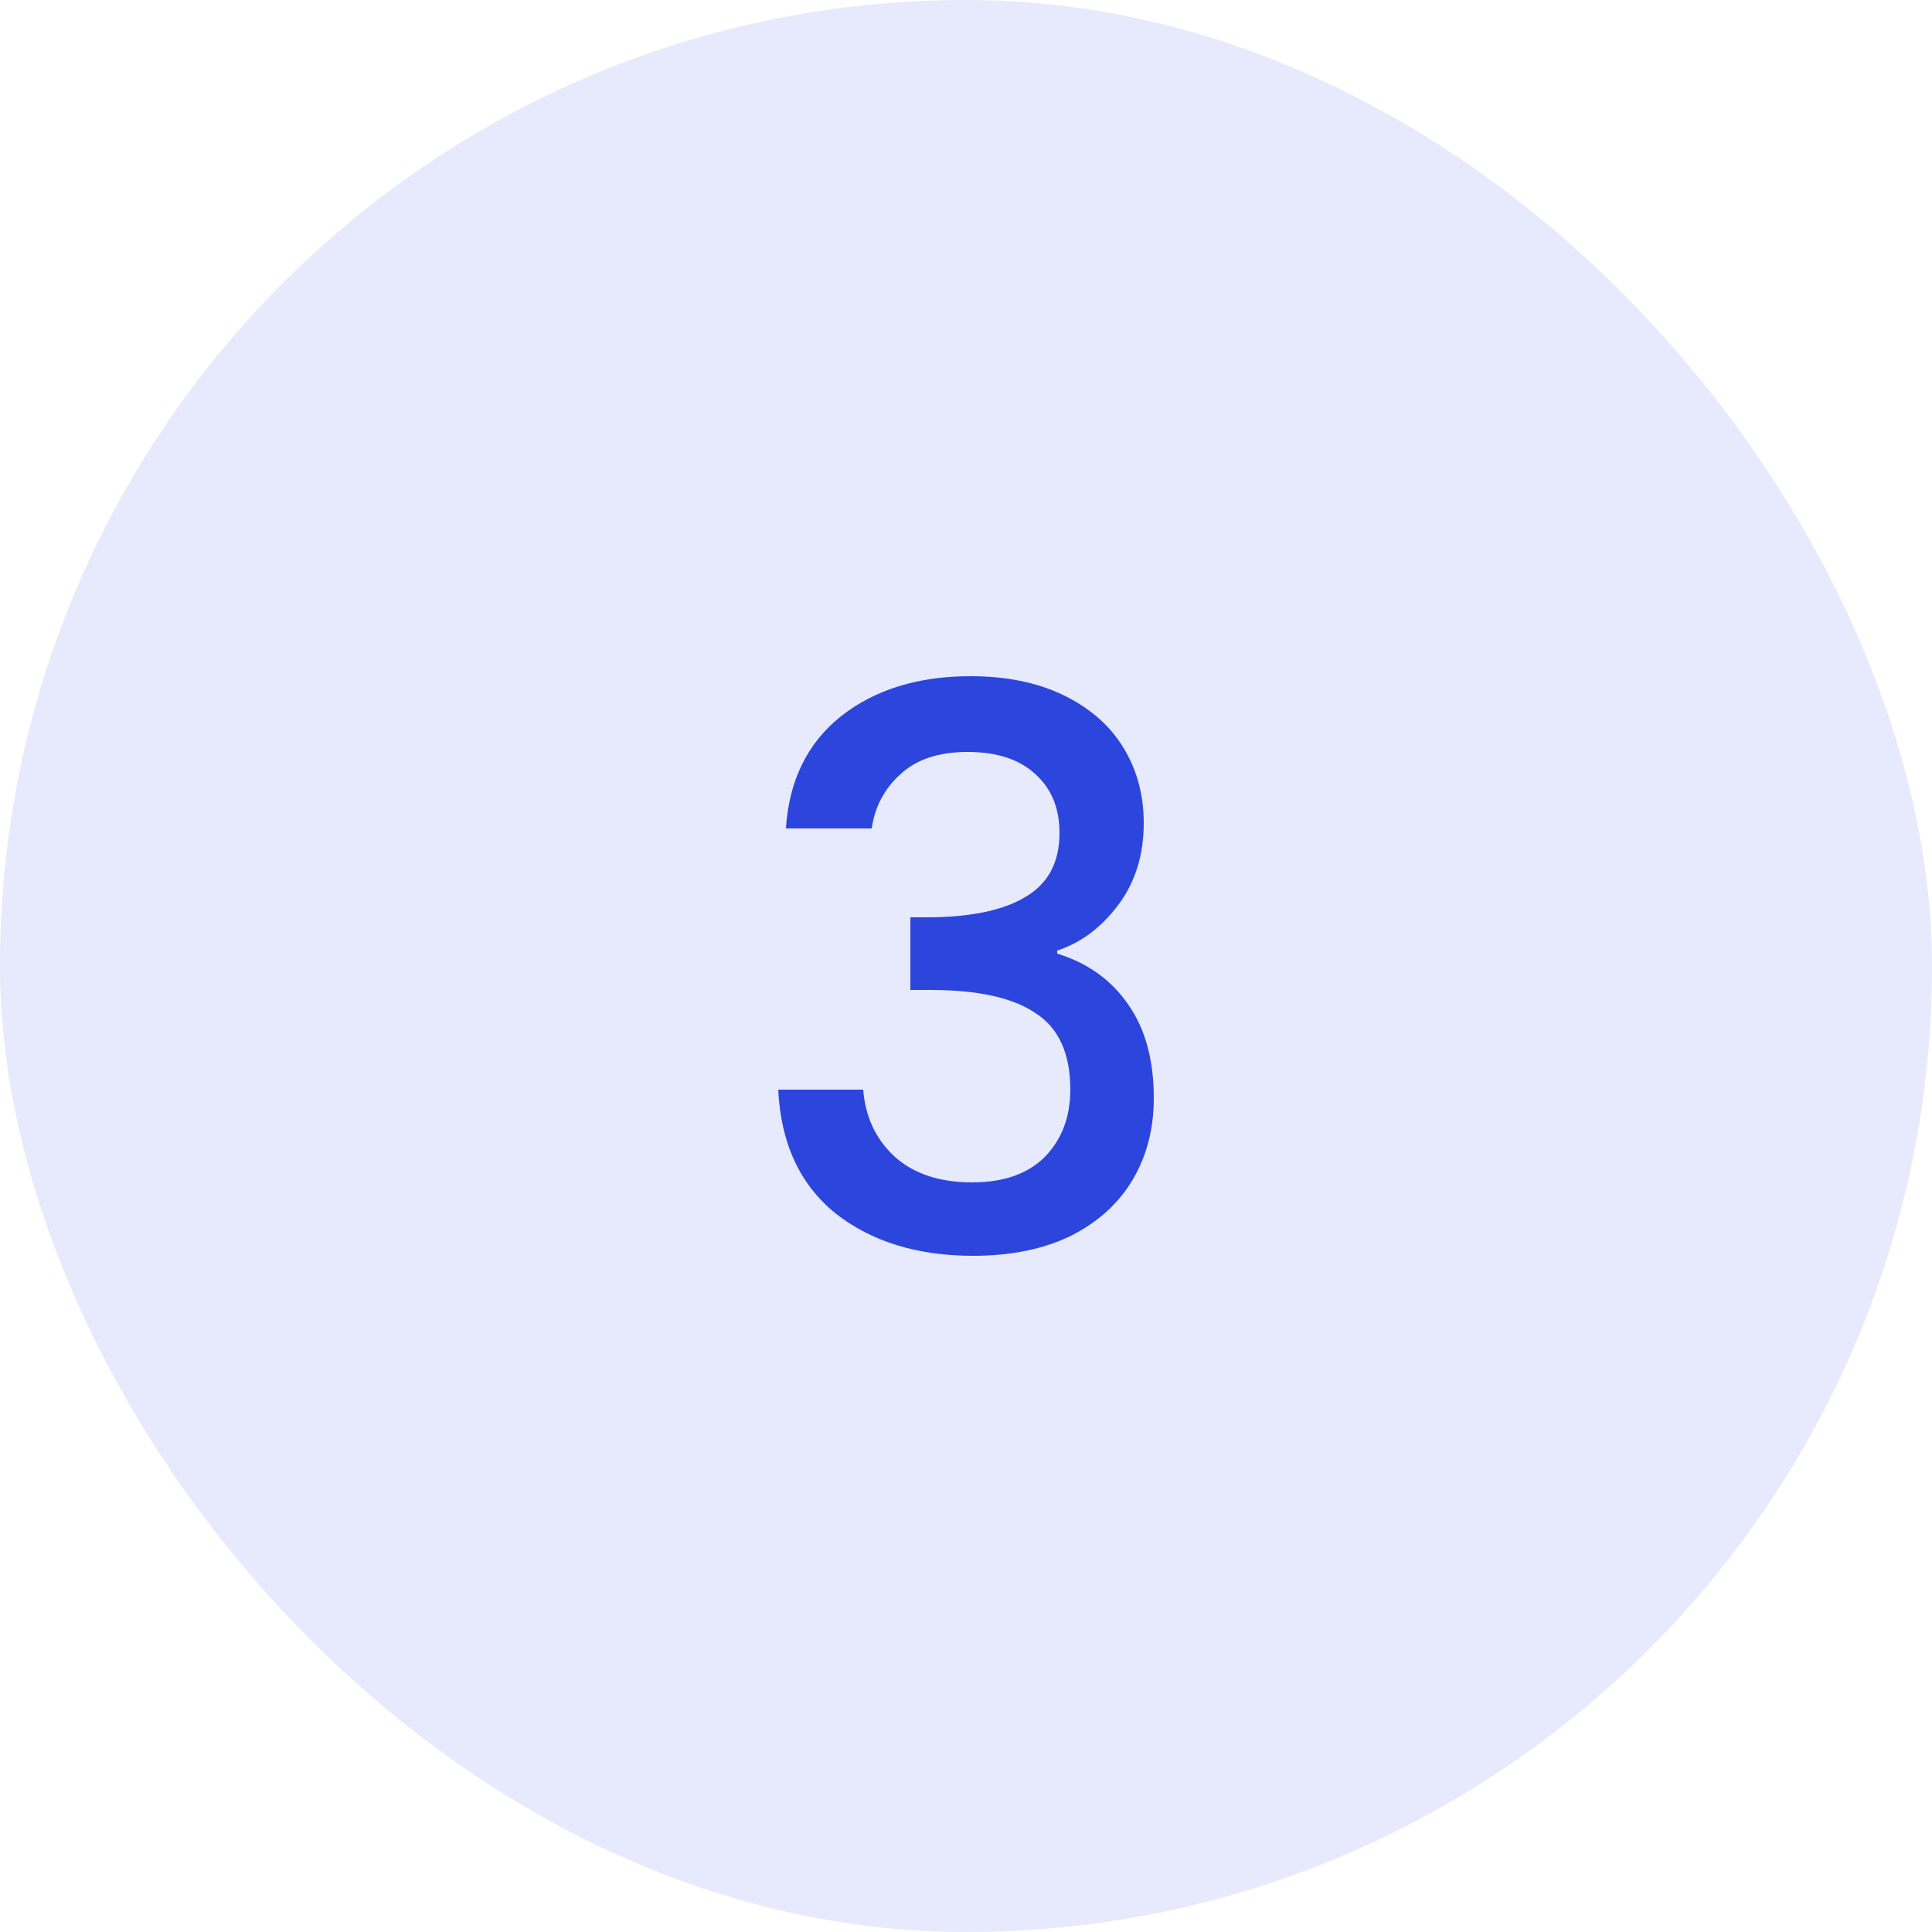 <svg width="40" height="40" viewBox="0 0 40 40" fill="none" xmlns="http://www.w3.org/2000/svg">
<rect width="40" height="40" rx="20" fill="#E7E9FC"/>
<path d="M16.272 17.152C16.336 16.16 16.715 15.387 17.408 14.832C18.112 14.277 19.008 14 20.096 14C20.843 14 21.488 14.133 22.032 14.4C22.576 14.667 22.987 15.029 23.264 15.488C23.542 15.947 23.68 16.464 23.68 17.04C23.68 17.701 23.504 18.267 23.152 18.736C22.8 19.205 22.379 19.52 21.888 19.68V19.744C22.518 19.936 23.008 20.288 23.36 20.8C23.712 21.301 23.888 21.947 23.888 22.736C23.888 23.365 23.744 23.925 23.456 24.416C23.168 24.907 22.742 25.296 22.176 25.584C21.611 25.861 20.934 26 20.144 26C18.992 26 18.043 25.707 17.296 25.12C16.56 24.523 16.166 23.669 16.112 22.56H17.872C17.915 23.125 18.134 23.589 18.528 23.952C18.923 24.304 19.456 24.48 20.128 24.48C20.779 24.48 21.28 24.304 21.632 23.952C21.984 23.589 22.16 23.125 22.16 22.56C22.16 21.813 21.92 21.285 21.44 20.976C20.971 20.656 20.246 20.496 19.264 20.496H18.848V18.992H19.28C20.144 18.981 20.8 18.837 21.248 18.56C21.707 18.283 21.936 17.845 21.936 17.248C21.936 16.736 21.771 16.331 21.44 16.032C21.11 15.723 20.64 15.568 20.032 15.568C19.435 15.568 18.971 15.723 18.64 16.032C18.31 16.331 18.112 16.704 18.048 17.152H16.272Z" fill="#2C45DC"/>
</svg>
